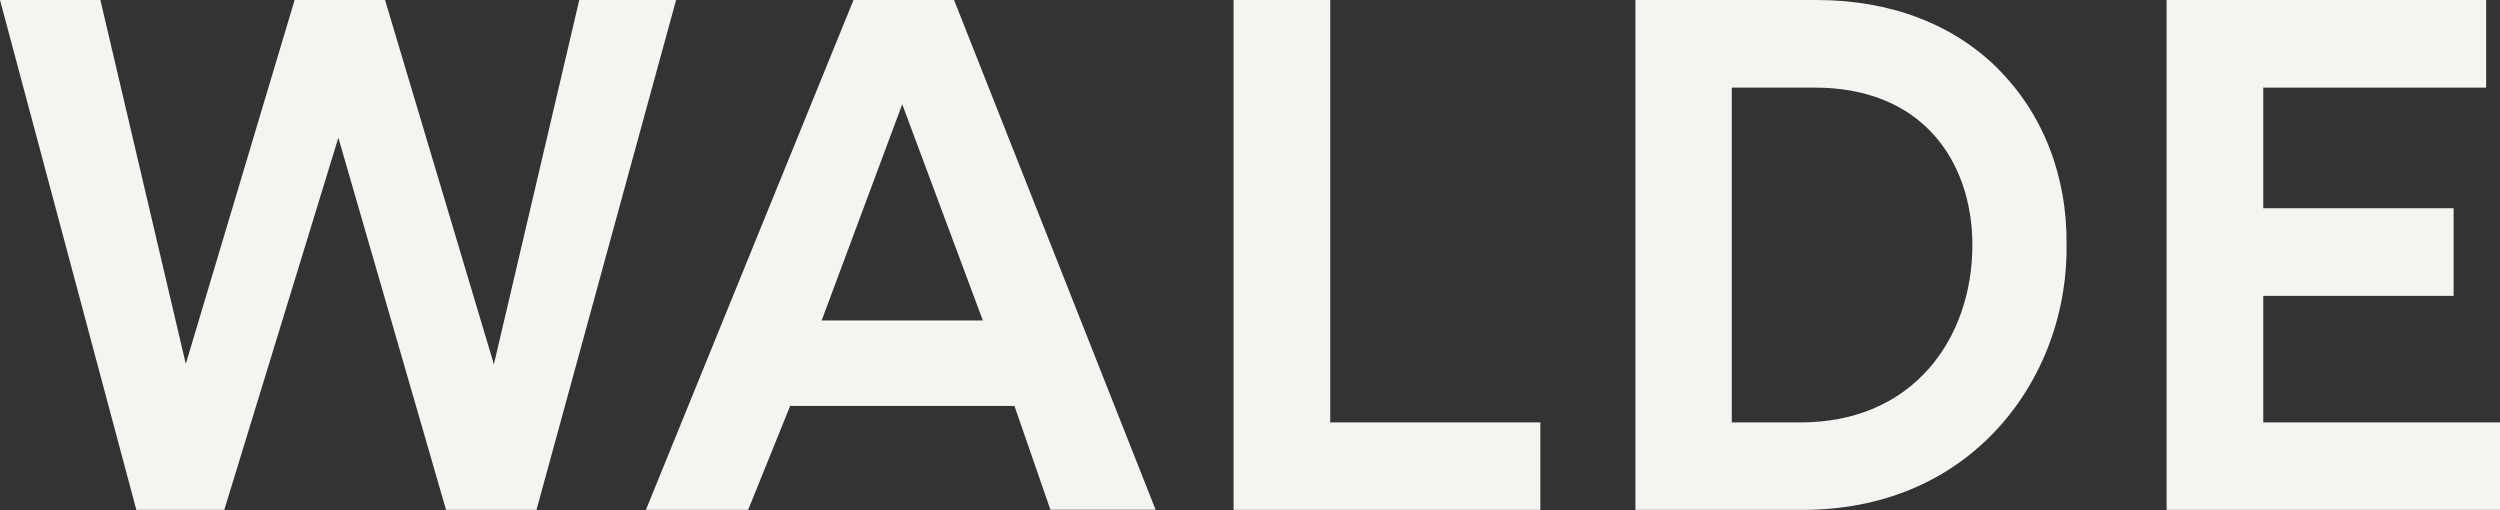 <?xml version="1.0" encoding="UTF-8"?>
<svg xmlns="http://www.w3.org/2000/svg" xmlns:xlink="http://www.w3.org/1999/xlink" viewBox="0 0 160.63 32.77">
  <rect x="0" y="0" width="160.63" height="32.77" fill="#333333" stroke="none"/>
  <defs>
    <style>
      .uuid-69b3b7f3-7e19-4143-b040-2a416e34baa3 {
        fill: none;
      }

      .uuid-a2c28ba1-0a8f-4456-97aa-c2074d7fc4b1 {
        clip-path: url(#uuid-cb84f7b1-c3f2-483e-8200-902253193f92);
      }
    </style>
    <clipPath id="uuid-cb84f7b1-c3f2-483e-8200-902253193f92">
      <rect x="0" y="0" width="160.63" height="32.77" style="fill: none;"/>
    </clipPath>
  </defs>
  <g id="uuid-16b89a1e-8851-4ef4-a0fb-2a1150d73047" data-name="Ebene 1"/>
  <g id="uuid-a022961a-ccda-40c2-93d3-cdde281b3ffd" fill="#F4F5F1" data-name="Ebene 2">
    <g id="uuid-d6782631-81f4-4aaf-b909-eca4d8065eca" data-name="Ebene 1">
      <g>
        <polygon points="37.22 0 31.73 23.42 31.68 23.23 24.74 0 18.93 0 11.94 23.37 11.89 23.18 6.45 0 0 0 8.76 32.76 14.41 32.76 21.74 8.85 28.66 32.76 34.47 32.76 43.44 0 37.22 0"/>
        <path d="M52.82,20.52l5.15-13.82,5.18,13.89h-10.36l.03-.07ZM54.84,0l-13.34,32.76h6.57l2.7-6.68h14.42v.03l2.3,6.64h6.76L61.3,0h-6.47Z"/>
        <polygon points="79.26 0 79.26 32.76 98.97 32.76 98.97 27.14 85.47 27.14 85.47 0 79.26 0"/>
        <g style="clip-path: url(#uuid-cb84f7b1-c3f2-483e-8200-902253193f92);">
          <path d="M128.39,4.43C125.48,1.53,121.44,0,116.7,0c-.1,0-.19,0-.29,0h-11.33V32.76h10.37c4.94,.08,9.23-1.54,12.4-4.7,3.19-3.17,4.99-7.67,4.93-12.34,.05-4.4-1.51-8.41-4.4-11.29m-4.41,19.21c-1.99,2.29-4.85,3.5-8.28,3.5h-4.42V5.63h5.36c3.2,0,5.83,1.04,7.61,3.02,1.6,1.77,2.49,4.29,2.49,7.08,0,3.06-.98,5.87-2.76,7.91"/>
        </g>
        <polygon points="139.21 0 139.21 32.76 160.63 32.76 160.63 27.14 145.42 27.14 145.42 19.01 157.65 19.01 157.65 13.38 145.42 13.38 145.42 5.63 159.74 5.63 159.74 0 139.21 0"/>
      </g>
    </g>
  </g>
</svg>